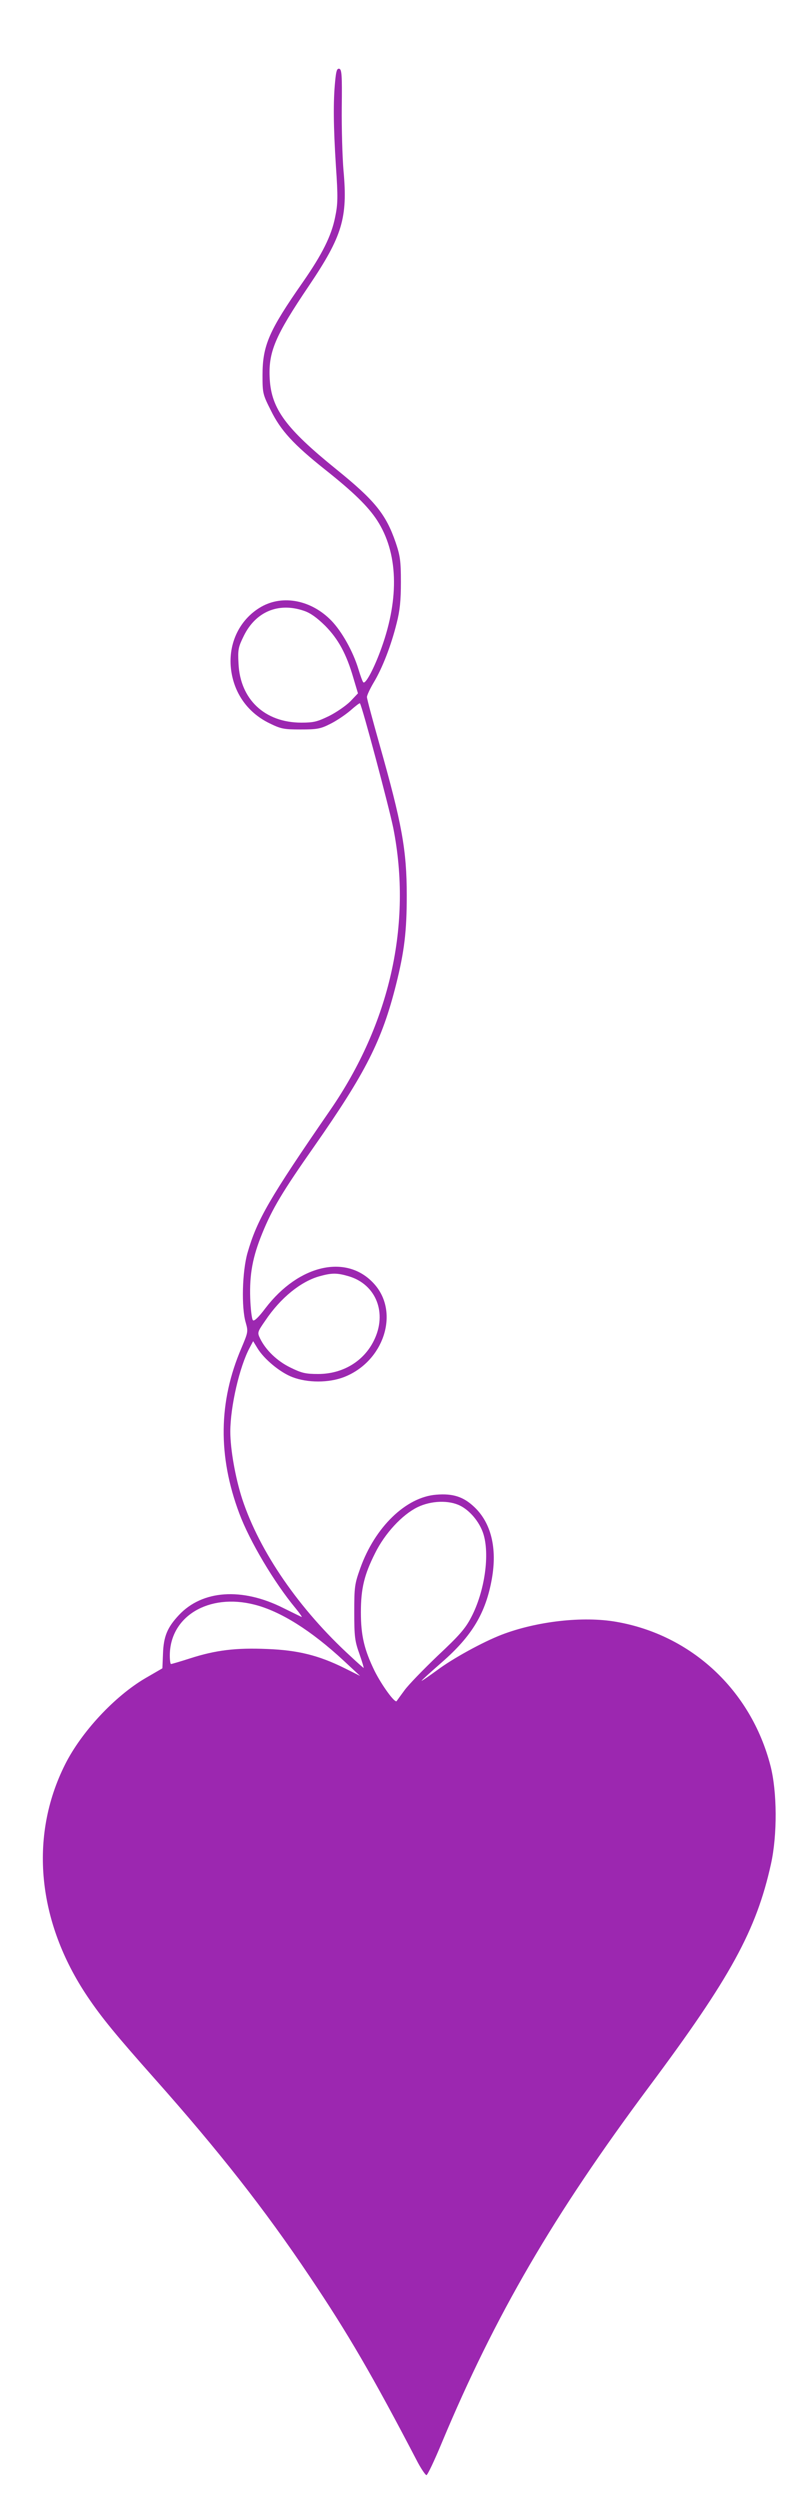 <?xml version="1.0" standalone="no"?>
<!DOCTYPE svg PUBLIC "-//W3C//DTD SVG 20010904//EN"
 "http://www.w3.org/TR/2001/REC-SVG-20010904/DTD/svg10.dtd">
<svg version="1.0" xmlns="http://www.w3.org/2000/svg"
 width="415pt" height="1280pt" viewBox="0 0 415 1280"
 preserveAspectRatio="xMidYMid meet">
<g transform="translate(0,1280) scale(0.1,-0.1)"
fill="#9c27b0" stroke="none">
<path d="M1717 12383 c-10 -102 -9 -227 4 -433 11 -160 10 -195 -4 -262 -19
-96 -67 -191 -165 -332 -174 -249 -207 -325 -207 -477 0 -92 1 -98 43 -181 50
-102 116 -174 277 -302 145 -115 220 -188 267 -260 107 -165 115 -395 23 -652
-37 -104 -83 -191 -94 -177 -4 4 -15 35 -25 68 -27 89 -84 191 -138 247 -102
105 -247 134 -358 72 -106 -60 -167 -176 -158 -304 10 -129 81 -235 196 -292
61 -30 75 -33 162 -33 83 0 102 3 151 28 31 15 77 46 103 68 26 23 48 40 50
38 11 -12 150 -535 171 -639 97 -492 -17 -1000 -324 -1445 -311 -451 -374
-560 -423 -730 -27 -95 -32 -280 -9 -357 13 -46 12 -49 -22 -130 -118 -274
-121 -554 -11 -847 53 -142 179 -354 288 -485 22 -27 36 -47 31 -45 -6 3 -48
23 -94 46 -211 106 -415 92 -535 -37 -59 -63 -78 -109 -81 -198 l-3 -74 -88
-51 c-158 -93 -328 -276 -411 -442 -185 -369 -142 -806 116 -1189 72 -107 147
-198 345 -421 327 -368 562 -667 792 -1010 197 -293 323 -509 555 -954 19 -35
39 -64 44 -64 6 1 42 77 80 169 272 650 571 1163 1060 1819 417 559 550 801
625 1141 33 148 32 372 -3 505 -100 385 -404 668 -789 735 -171 30 -408 3
-588 -66 -98 -38 -251 -122 -331 -182 -44 -32 -79 -56 -79 -54 0 3 47 45 104
95 155 135 225 253 256 427 28 158 -4 287 -90 368 -56 53 -110 70 -195 63
-155 -12 -314 -166 -389 -376 -29 -81 -31 -95 -31 -226 0 -124 3 -148 26 -212
14 -40 24 -73 22 -73 -1 0 -31 26 -65 58 -265 242 -468 537 -557 807 -35 108
-61 254 -61 345 0 127 47 332 99 429 l18 34 22 -36 c34 -56 116 -124 179 -148
78 -30 186 -30 264 0 204 79 286 329 157 475 -139 158 -387 103 -559 -122 -36
-48 -58 -68 -64 -62 -6 6 -12 57 -14 113 -4 122 12 211 62 333 51 125 103 212
265 443 265 379 348 543 420 829 43 171 55 274 55 457 0 234 -25 369 -140 775
-35 124 -64 232 -64 241 0 9 16 43 35 75 44 73 89 189 117 302 17 66 22 117
22 212 0 109 -4 135 -27 203 -50 145 -107 215 -305 375 -257 208 -331 308
-340 461 -8 138 26 219 201 478 171 254 199 347 177 589 -6 71 -10 217 -9 324
2 167 0 195 -13 198 -12 2 -16 -12 -21 -65z m-161 -2710 c34 -11 67 -35 110
-77 67 -68 109 -144 145 -269 l23 -77 -39 -41 c-22 -22 -71 -56 -109 -75 -60
-29 -78 -34 -142 -34 -187 0 -314 119 -322 303 -4 71 -1 84 27 141 61 124 177
173 307 129z m232 -3408 c139 -42 197 -188 128 -328 -52 -107 -160 -172 -286
-172 -65 0 -85 5 -142 33 -68 33 -126 89 -155 148 -15 31 -15 33 26 92 79 118
184 202 280 228 62 17 88 17 149 -1z m571 -1175 c49 -25 96 -81 116 -139 36
-106 9 -299 -61 -432 -30 -58 -62 -94 -172 -197 -73 -70 -150 -149 -170 -177
-20 -27 -38 -52 -40 -55 -9 -11 -76 81 -113 155 -53 109 -70 181 -70 300 0
121 17 192 73 303 50 101 138 196 217 235 70 34 162 37 220 7z m-1055 -506
c134 -34 291 -133 457 -287 l84 -78 -80 40 c-131 65 -238 92 -396 98 -160 7
-265 -6 -395 -48 -50 -16 -94 -29 -98 -29 -3 0 -6 19 -6 43 0 201 199 321 434
261z"/>
</g>
</svg>
